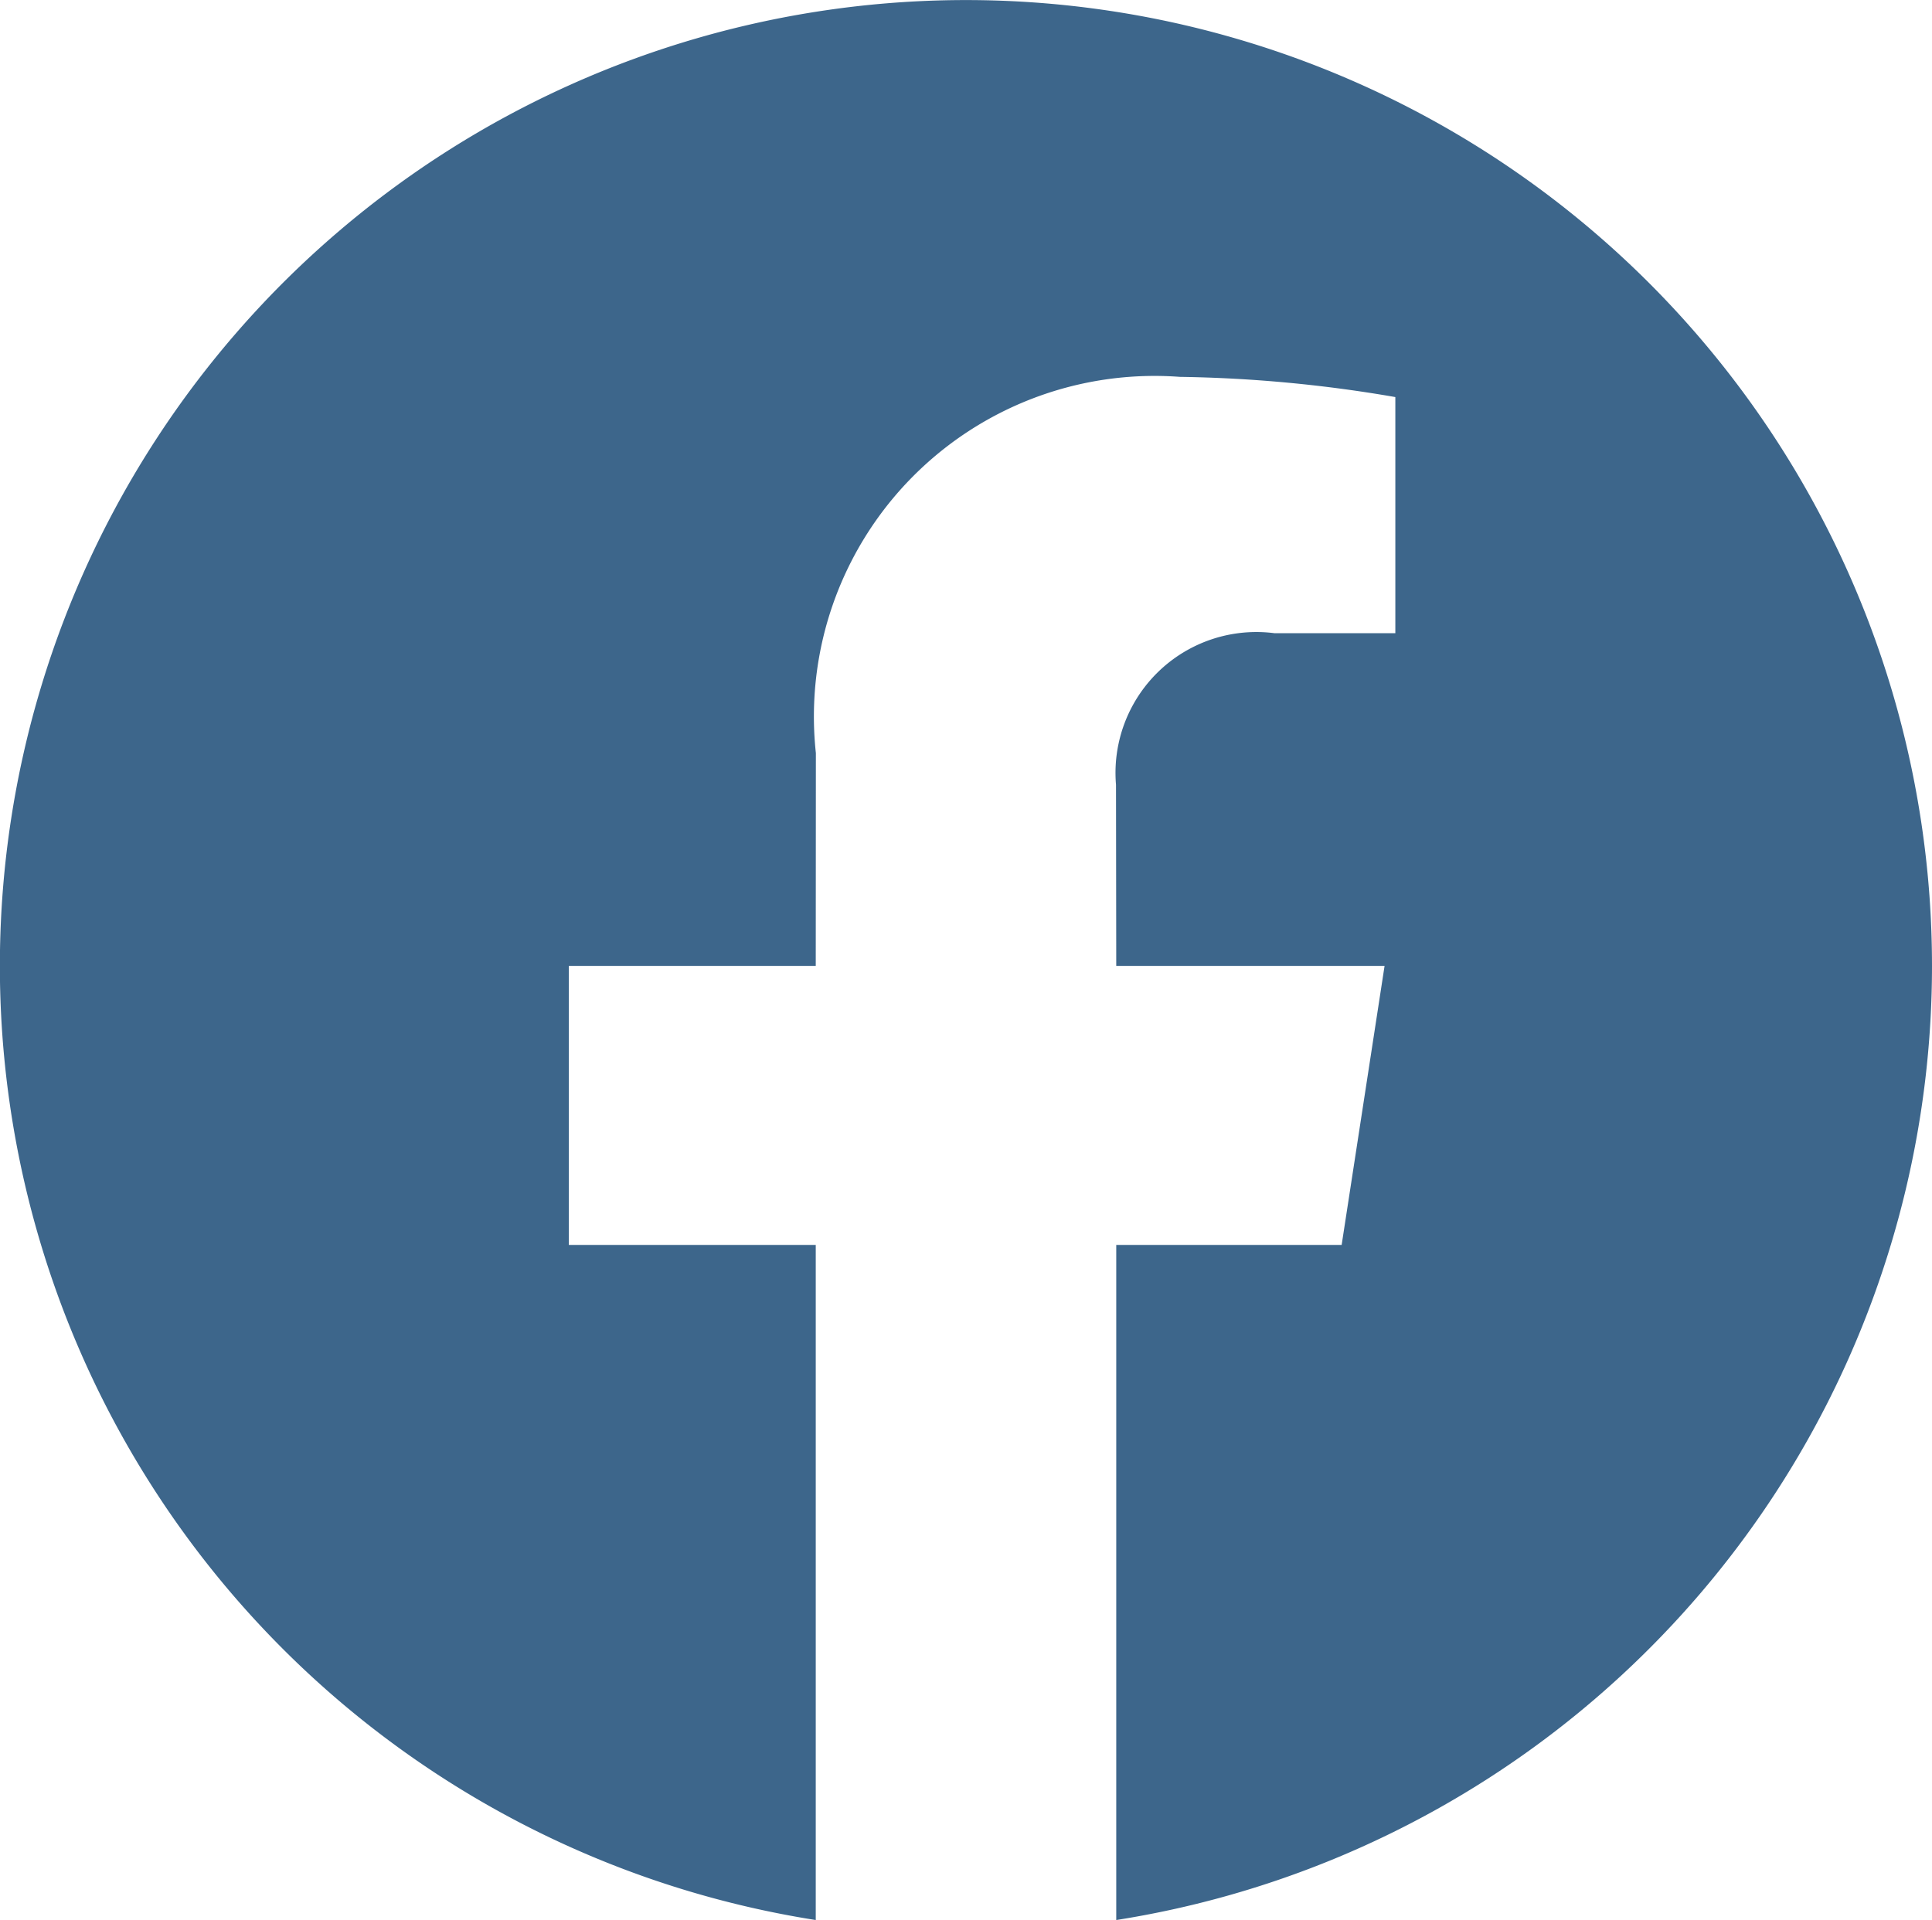<svg xmlns="http://www.w3.org/2000/svg" width="5.7mm" height="5.666mm" viewBox="0 0 16.157 16.06"><defs><style>.cls-1{fill:#3d668b;}</style></defs><g id="Layer_2" data-name="Layer 2"><g id="Layer_1-2" data-name="Layer 1"><path class="cls-1" d="M16.157,8.079A8.079,8.079,0,1,0,6.822,16.06V10.413H4.757V8.079H6.822l.001-1.78A2.849,2.849,0,0,1,9.867,3.152a11.472,11.472,0,0,1,1.802.169V5.296H10.657A1.178,1.178,0,0,0,9.333,6.564l.002,1.515h2.244l-.359,2.334H9.335V16.06a8.08,8.08,0,0,0,6.822-7.981"/></g></g></svg>